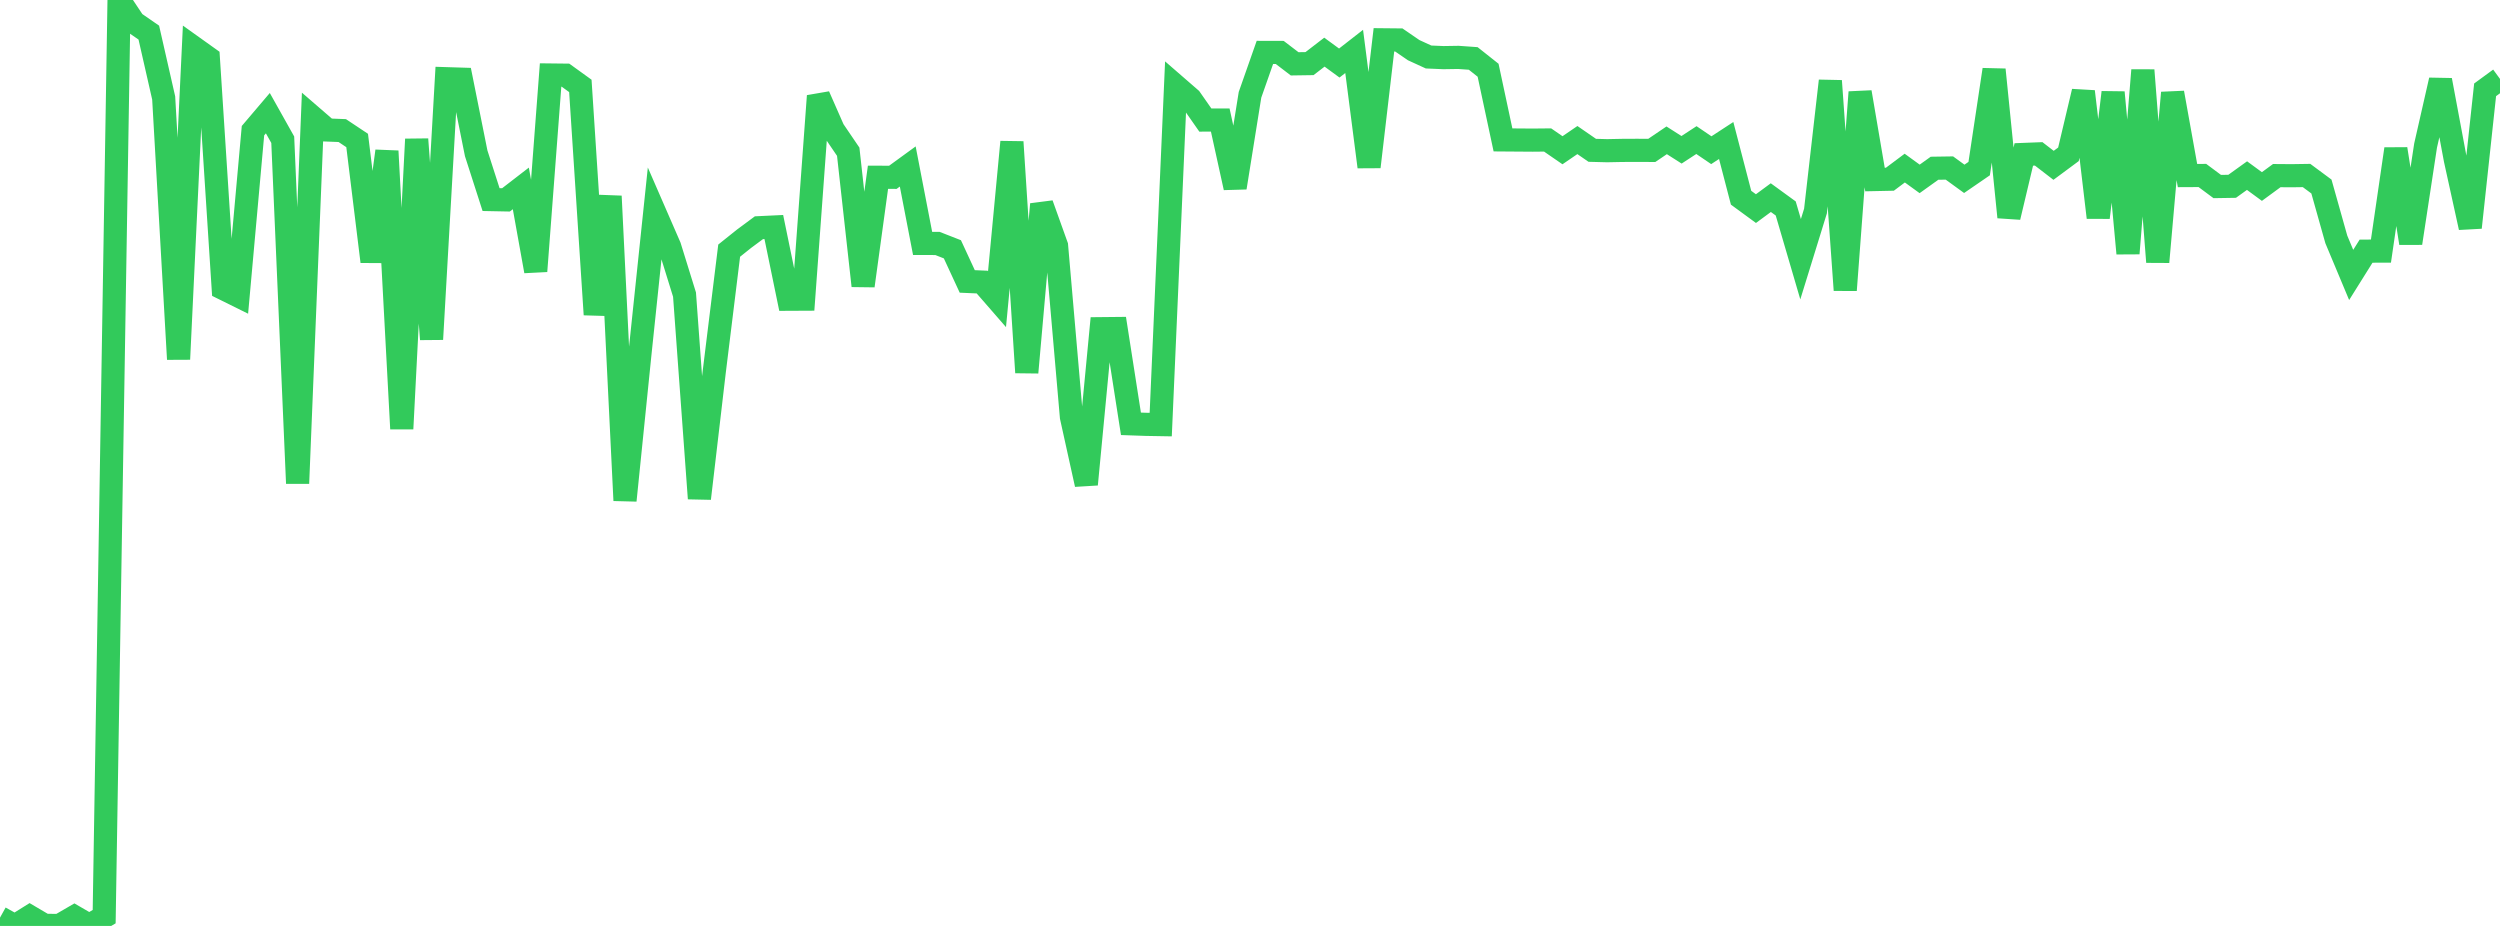 <?xml version="1.0" standalone="no"?>
<!DOCTYPE svg PUBLIC "-//W3C//DTD SVG 1.1//EN" "http://www.w3.org/Graphics/SVG/1.1/DTD/svg11.dtd">

<svg width="135" height="50" viewBox="0 0 135 50" preserveAspectRatio="none" 
  xmlns="http://www.w3.org/2000/svg"
  xmlns:xlink="http://www.w3.org/1999/xlink">


<polyline points="0.0, 49.552 0.804, 50.0 1.607, 49.498 2.411, 49.971 3.214, 49.973 4.018, 49.506 4.821, 49.972 5.625, 49.499 6.429, 0.0 7.232, 1.205 8.036, 1.761 8.839, 5.29 9.643, 19.397 10.446, 2.557 11.25, 3.131 12.054, 15.577 12.857, 15.975 13.661, 7.056 14.464, 6.111 15.268, 7.545 16.071, 26.103 16.875, 6.325 17.679, 7.02 18.482, 7.051 19.286, 7.586 20.089, 14.125 20.893, 8.159 21.696, 23.154 22.5, 7.518 23.304, 18.321 24.107, 4.25 24.911, 4.275 25.714, 8.278 26.518, 10.778 27.321, 10.794 28.125, 10.174 28.929, 14.643 29.732, 4.05 30.536, 4.059 31.339, 4.639 32.143, 16.987 32.946, 10.594 33.75, 27.025 34.554, 19.131 35.357, 11.471 36.161, 13.318 36.964, 15.908 37.768, 26.919 38.571, 20.062 39.375, 13.535 40.179, 12.892 40.982, 12.297 41.786, 12.259 42.589, 16.159 43.393, 16.155 44.196, 5.182 45.0, 7.01 45.804, 8.193 46.607, 15.433 47.411, 9.572 48.214, 9.575 49.018, 8.99 49.821, 13.146 50.625, 13.147 51.429, 13.462 52.232, 15.197 53.036, 15.232 53.839, 16.155 54.643, 7.665 55.446, 20.115 56.25, 11.03 57.054, 13.273 57.857, 22.517 58.661, 26.157 59.464, 17.749 60.268, 17.741 61.071, 22.886 61.875, 22.914 62.679, 22.928 63.482, 4.635 64.286, 5.333 65.089, 6.483 65.893, 6.482 66.696, 10.133 67.5, 5.12 68.304, 2.831 69.107, 2.833 69.911, 3.447 70.714, 3.435 71.518, 2.816 72.321, 3.404 73.125, 2.777 73.929, 9.01 74.732, 2.15 75.536, 2.158 76.339, 2.709 77.143, 3.078 77.946, 3.112 78.75, 3.099 79.554, 3.156 80.357, 3.793 81.161, 7.555 81.964, 7.561 82.768, 7.567 83.571, 7.559 84.375, 8.113 85.179, 7.563 85.982, 8.117 86.786, 8.138 87.589, 8.122 88.393, 8.118 89.196, 8.122 90.0, 7.577 90.804, 8.089 91.607, 7.564 92.411, 8.111 93.214, 7.587 94.018, 10.677 94.821, 11.265 95.625, 10.672 96.429, 11.257 97.232, 13.998 98.036, 11.397 98.839, 4.368 99.643, 15.667 100.446, 4.978 101.25, 9.695 102.054, 9.678 102.857, 9.077 103.661, 9.66 104.464, 9.085 105.268, 9.073 106.071, 9.657 106.875, 9.105 107.679, 3.762 108.482, 11.725 109.286, 8.34 110.089, 8.309 110.893, 8.928 111.696, 8.333 112.5, 4.943 113.304, 11.747 114.107, 4.989 114.911, 13.684 115.714, 3.791 116.518, 14.147 117.321, 5.009 118.125, 9.48 118.929, 9.476 119.732, 10.073 120.536, 10.06 121.339, 9.483 122.143, 10.072 122.946, 9.483 123.75, 9.489 124.554, 9.477 125.357, 10.072 126.161, 12.929 126.964, 14.847 127.768, 13.562 128.571, 13.56 129.375, 8.044 130.179, 13.13 130.982, 7.858 131.786, 4.328 132.589, 8.624 133.393, 12.285 134.196, 4.85 135.0, 4.262" fill="none" stroke="#32ca5b" stroke-width="1.25"/>

</svg>